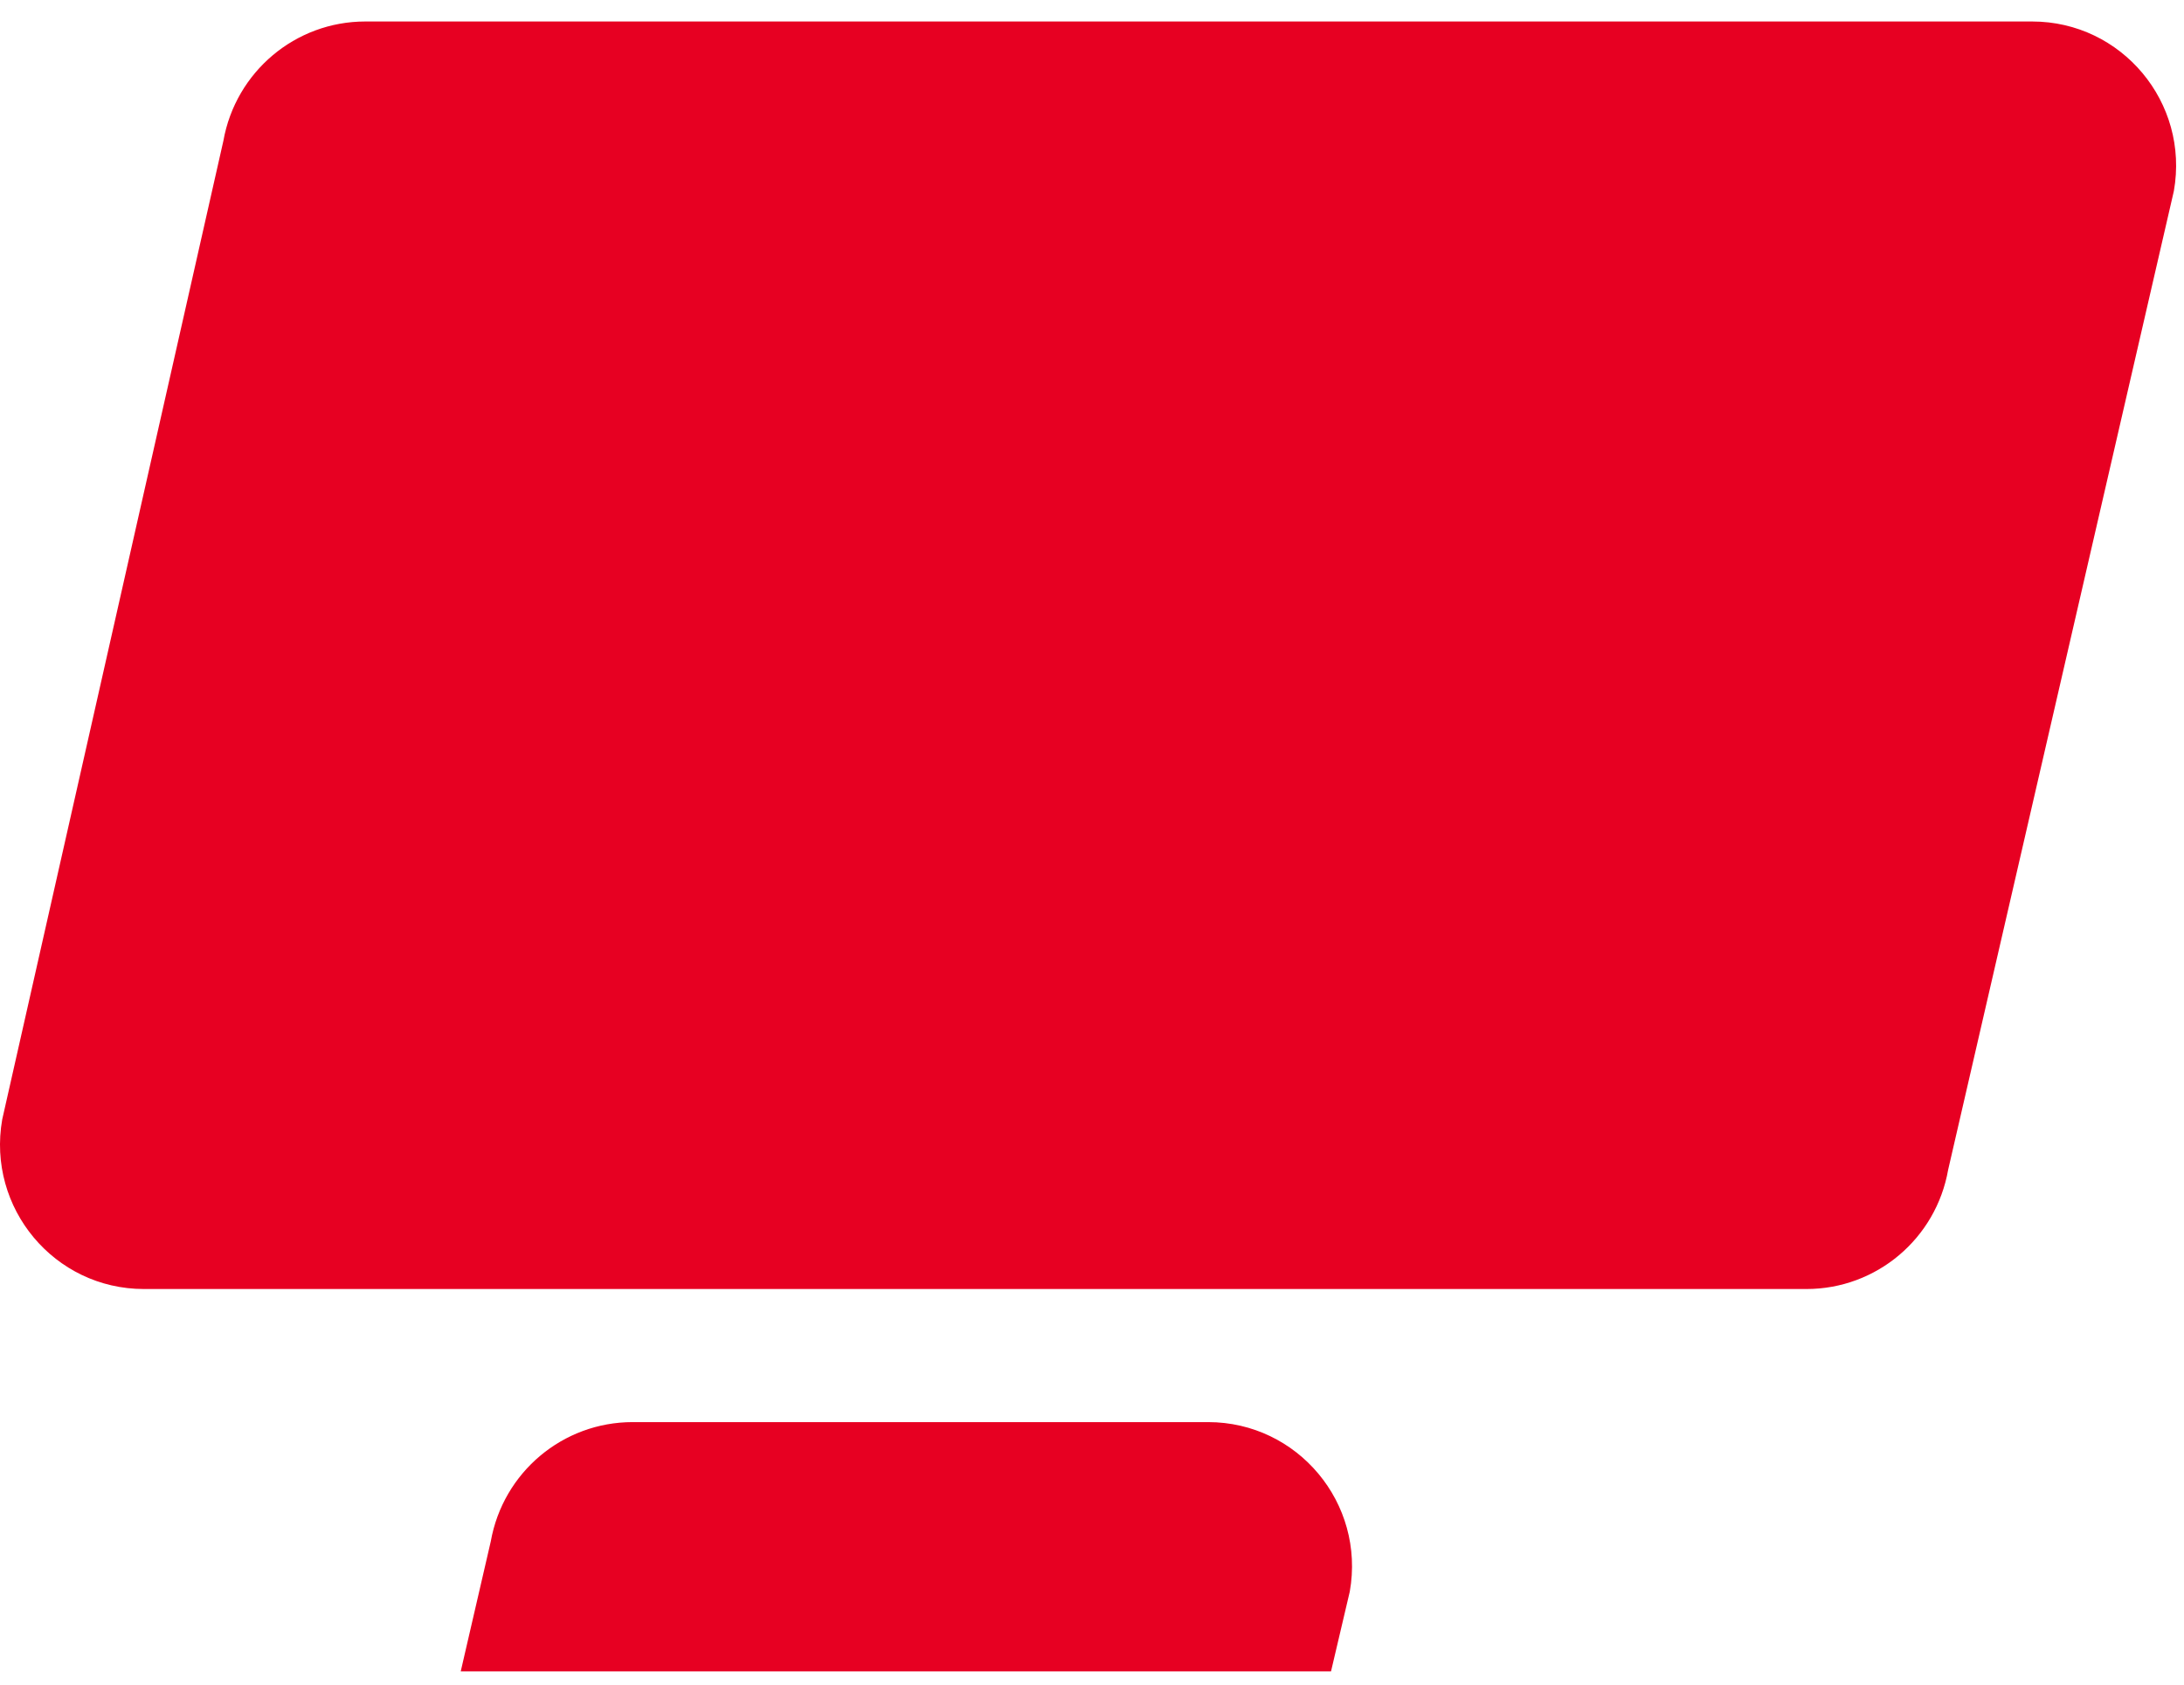 <svg width="70" height="54" viewBox="0 0 70 54" fill="none" xmlns="http://www.w3.org/2000/svg">
<path d="M4.612 41.319H57.9C60.137 41.319 62.053 39.708 62.441 37.495L69.675 6.123C70.177 3.287 68.003 0.689 65.134 0.689H11.706C9.469 0.689 7.554 2.3 7.16 4.513L0.071 35.884C-0.426 38.721 1.744 41.319 4.612 41.319Z" fill="#E70022"/>
<path d="M14.767 53.575H42.661L43.262 51.019C43.764 48.182 41.589 45.585 38.721 45.585H20.276C18.039 45.585 16.123 47.195 15.73 49.409L14.767 53.575Z" fill="#E70022"/>
</svg>
